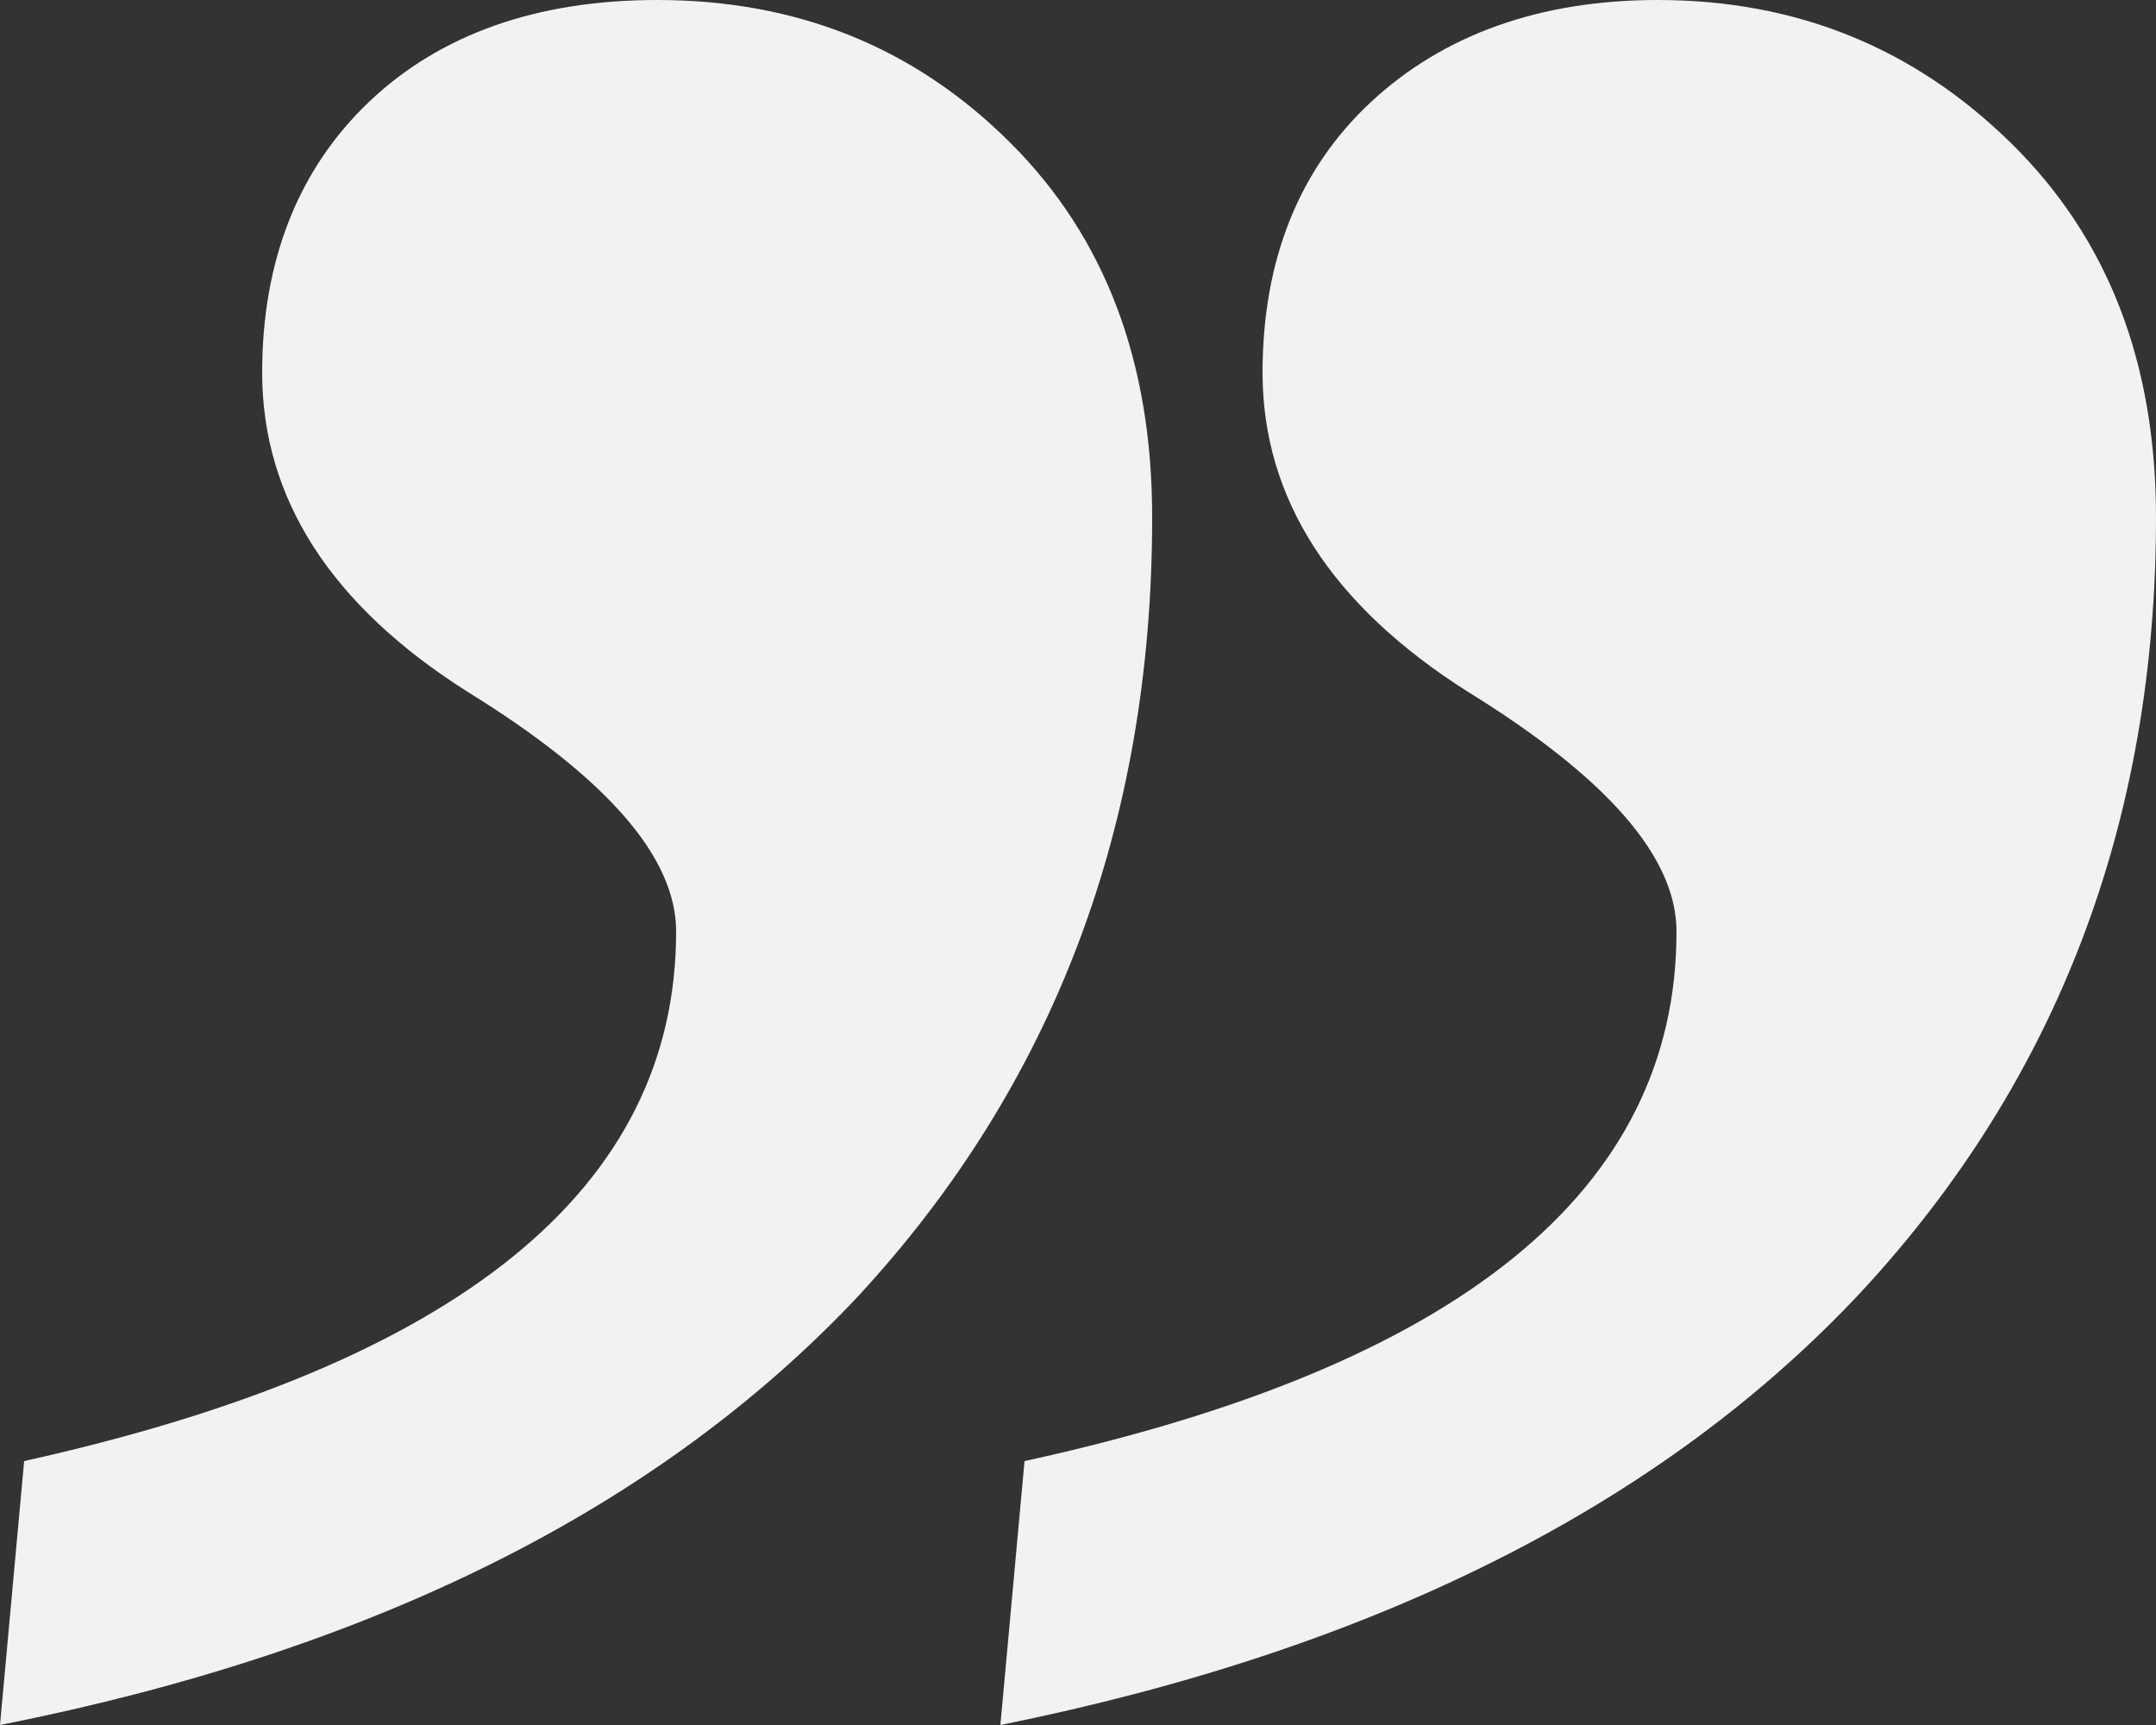 <?xml version="1.0" encoding="utf-8"?>
<!-- Generator: Adobe Illustrator 24.1.2, SVG Export Plug-In . SVG Version: 6.00 Build 0)  -->
<svg version="1.1" id="Layer_1" xmlns="http://www.w3.org/2000/svg" xmlns:xlink="http://www.w3.org/1999/xlink" x="0px" y="0px"
	 viewBox="0 0 125 100" style="enable-background:new 0 0 125 100;" xml:space="preserve">
<rect x="0" y="0" width="125" height="100" fill="#333333" stroke="none"/>
<style type="text/css">
	.st0{fill:#F2F2F2;}
</style>
<g>
	<path class="st0" d="M58,100l1.4-15.3C84.6,79.2,97.2,69,97.2,54c0-4.3-4-8.9-12.1-13.9c-7.9-5-11.9-11.2-11.9-18.5
		c0-6.5,2.1-11.8,6.3-15.7C83.7,2,89.3,0,96.1,0c8.1,0,14.9,2.8,20.5,8.3c5.6,5.5,8.4,12.7,8.4,21.7c0,17.6-5.7,32.6-17.1,44.9
		C96.4,87.2,79.8,95.6,58,100z"/>
	<path class="st0" d="M0,100l1.4-15.3C26.6,79.1,39.2,68.9,39.2,54c0-4.3-4-8.9-12.1-13.9c-7.9-5-11.9-11.2-11.9-18.5
		c0-6.5,2.1-11.8,6.2-15.7S31.1,0,38.1,0c8.2,0,15,2.8,20.5,8.3c5.5,5.5,8.2,12.7,8.2,21.7c0,17.8-5.7,32.9-17.1,45.2
		C38.2,87.4,21.7,95.7,0,100z"/>
</g>
</svg>

